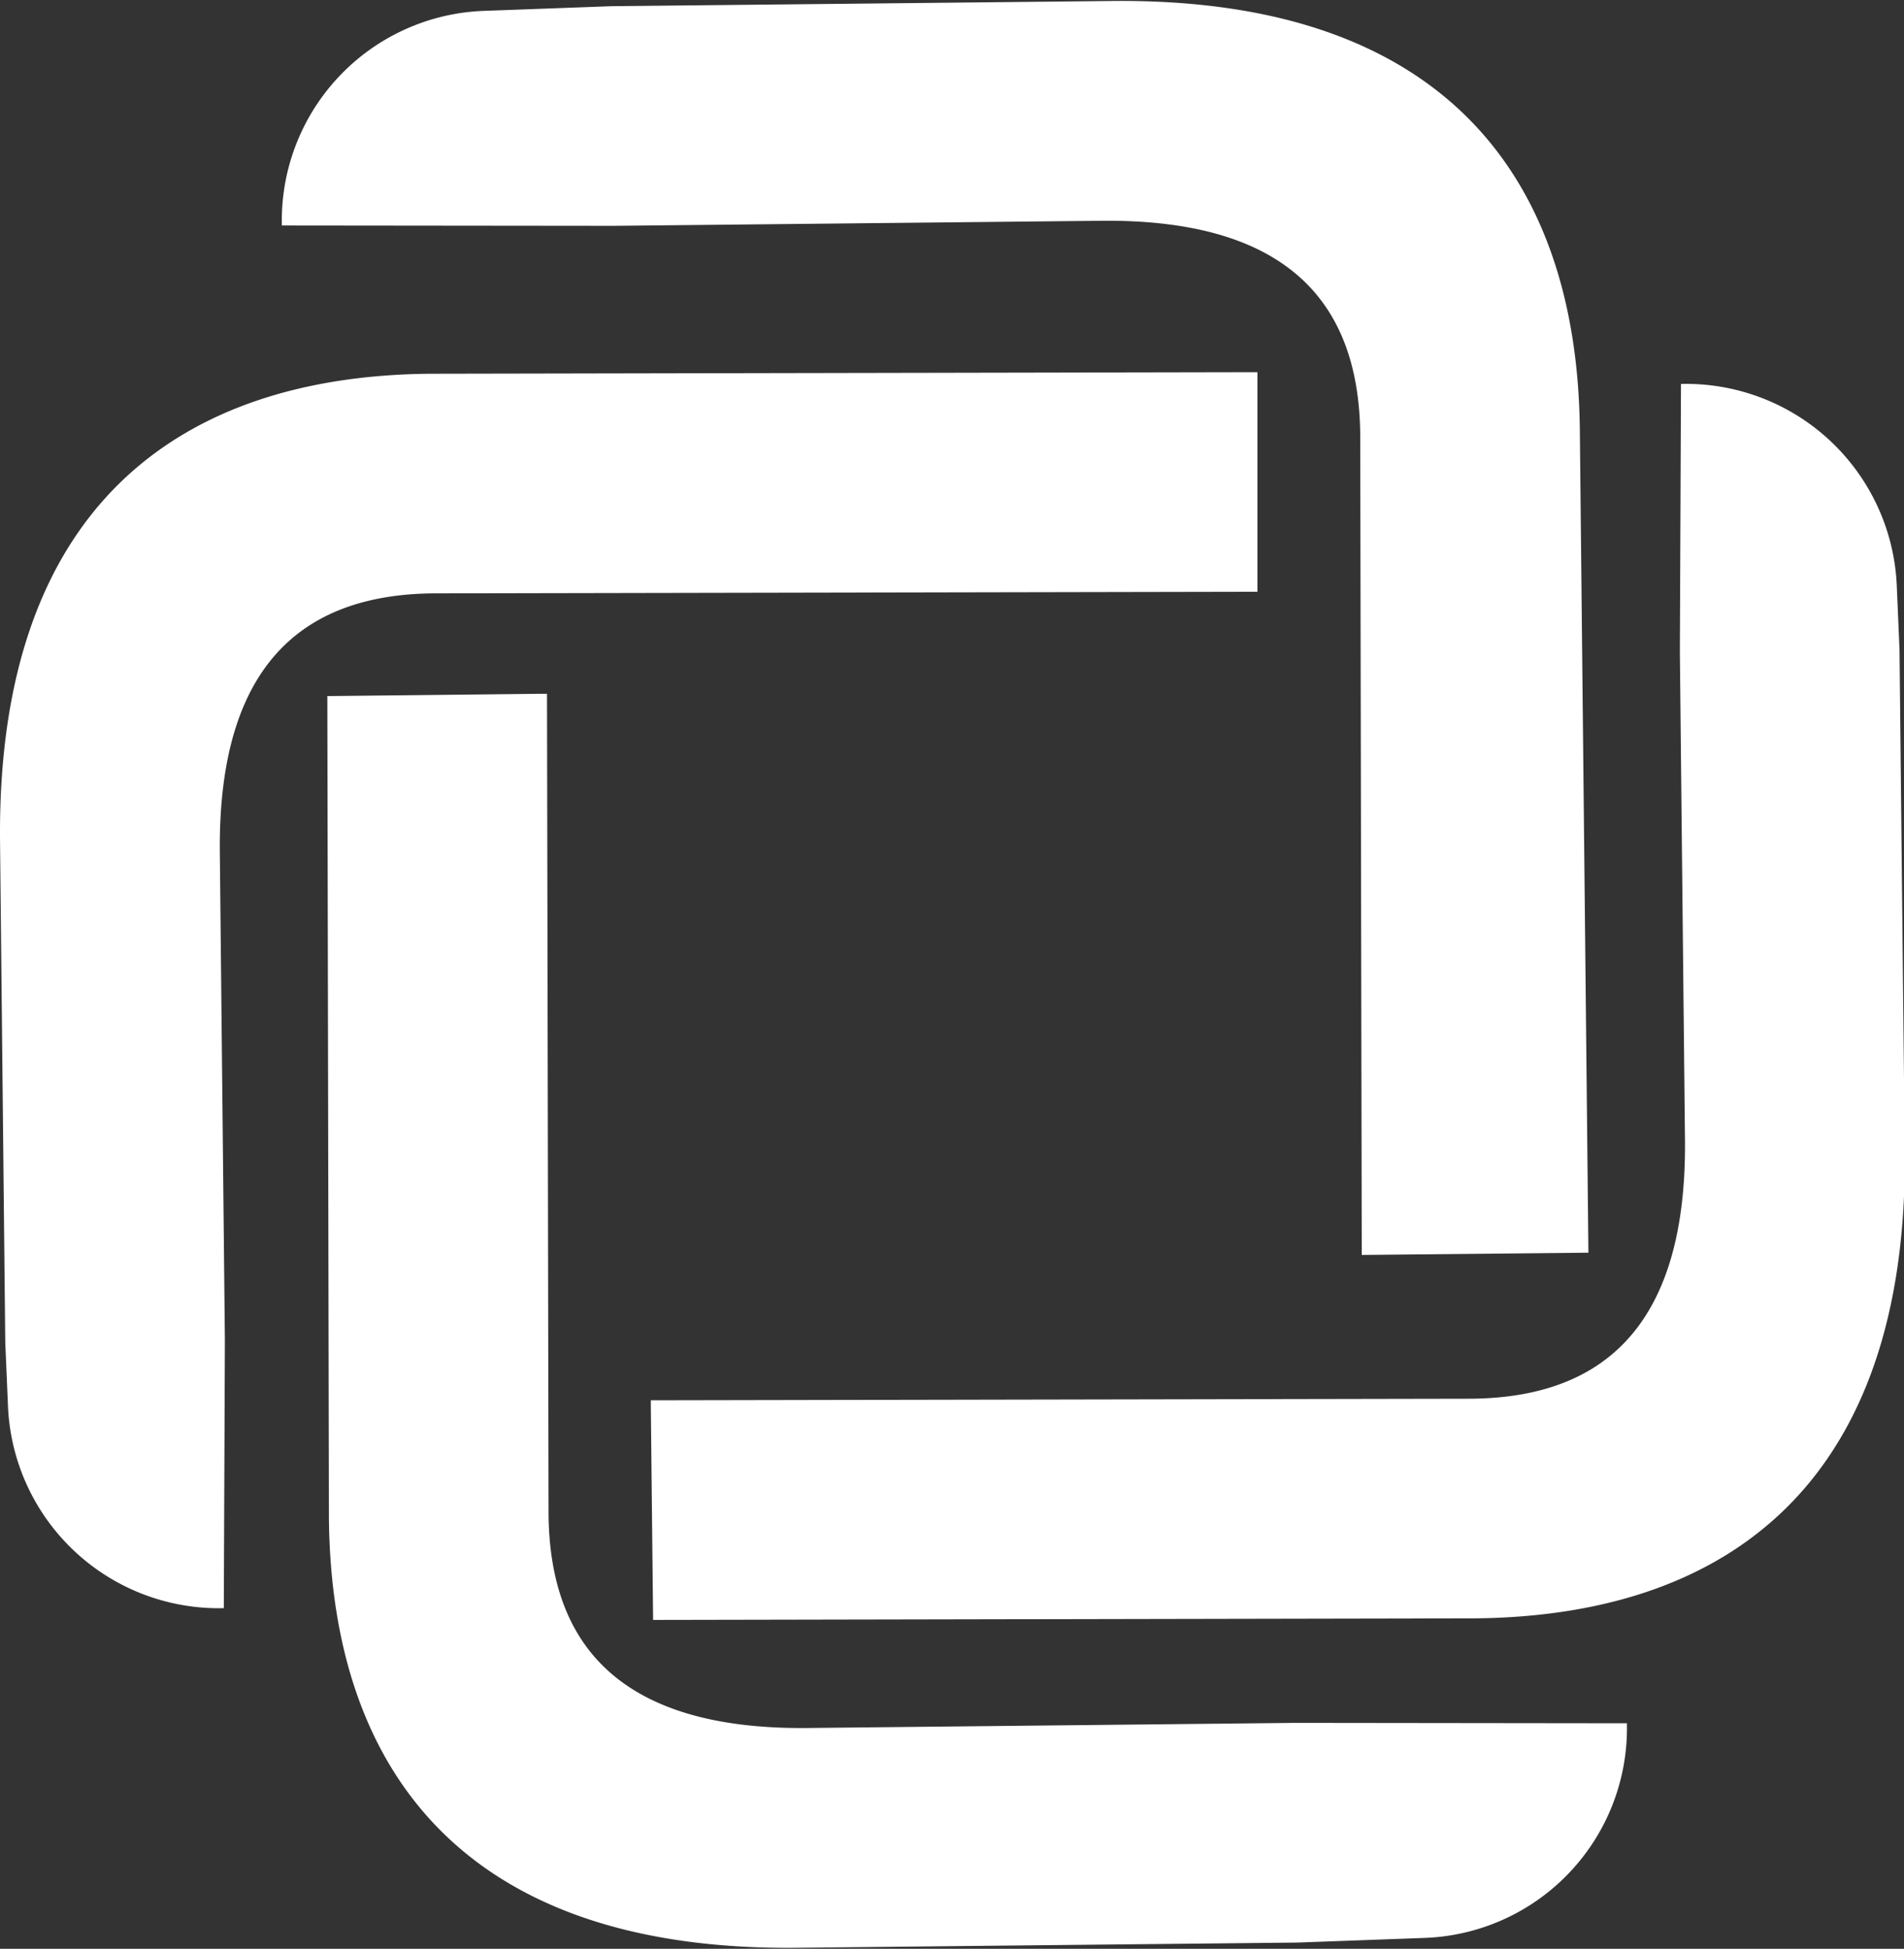 <svg id="LOY_Icon_Logo" data-name="LOY Icon Logo" xmlns="http://www.w3.org/2000/svg" xmlns:xlink="http://www.w3.org/1999/xlink" width="511" height="523" viewBox="0 0 511 523">
  <rect x="0" y="0" width="511" height="523" fill="#333333" stroke="none"/>
  <defs>
    <clipPath id="clip-path">
      <rect id="Rectangle_45" data-name="Rectangle 45" width="511" height="523" transform="translate(0 -0.253)" fill="#fff"/>
    </clipPath>
  </defs>
  <g id="Group_38" data-name="Group 38" transform="translate(0 0.253)" clip-path="url(#clip-path)">
    <path id="Path_30" data-name="Path 30" d="M116.232,104.813l221.242-.427V45.447l-222.356.427C47.669,46.576-.916,82.062.013,171.486l1.4,134.38.732,17.109a56.608,56.608,0,0,0,57.92,54.182l.289-71.9L59,174.367c-.55-52.961,24.764-69.218,57.231-69.553" transform="translate(0 54.177)" fill="#fff"/>
    <path id="Path_31" data-name="Path 31" d="M414.807,118.187l-.732-17.109A56.615,56.615,0,0,0,356.157,46.9l-.3,71.9,1.372,130.9c.548,52.948-24.766,69.2-57.234,69.54l-220.31.425v1.876l.609,57.065,220.815-.427c67.451-.7,116.034-36.172,115.105-125.6Z" transform="translate(94.988 55.885)" fill="#fff"/>
    <path id="Path_32" data-name="Path 32" d="M169,362.38c-52.961.55-69.2-24.766-69.553-57.231L99.033,84.821H97.156l-57.08.625L40.5,306.263c.7,67.449,36.187,116.034,125.612,115.1l134.4-1.4,34.144-1.25a56.3,56.3,0,0,0,54.2-57.6l-88.966-.107Z" transform="translate(47.775 101.115)" fill="#fff"/>
    <path id="Path_33" data-name="Path 33" d="M254.374,59c52.961-.55,69.2,24.766,69.553,57.231l.412,220.313,60.831-.609-2.3-220.817C382.167,47.667,346.682-.918,257.257.013l-134.4,1.4L88.717,2.666a56.288,56.288,0,0,0-54.2,57.6l88.966.092Z" transform="translate(41.132 0)" fill="#fff"/>
  </g>
</svg>
